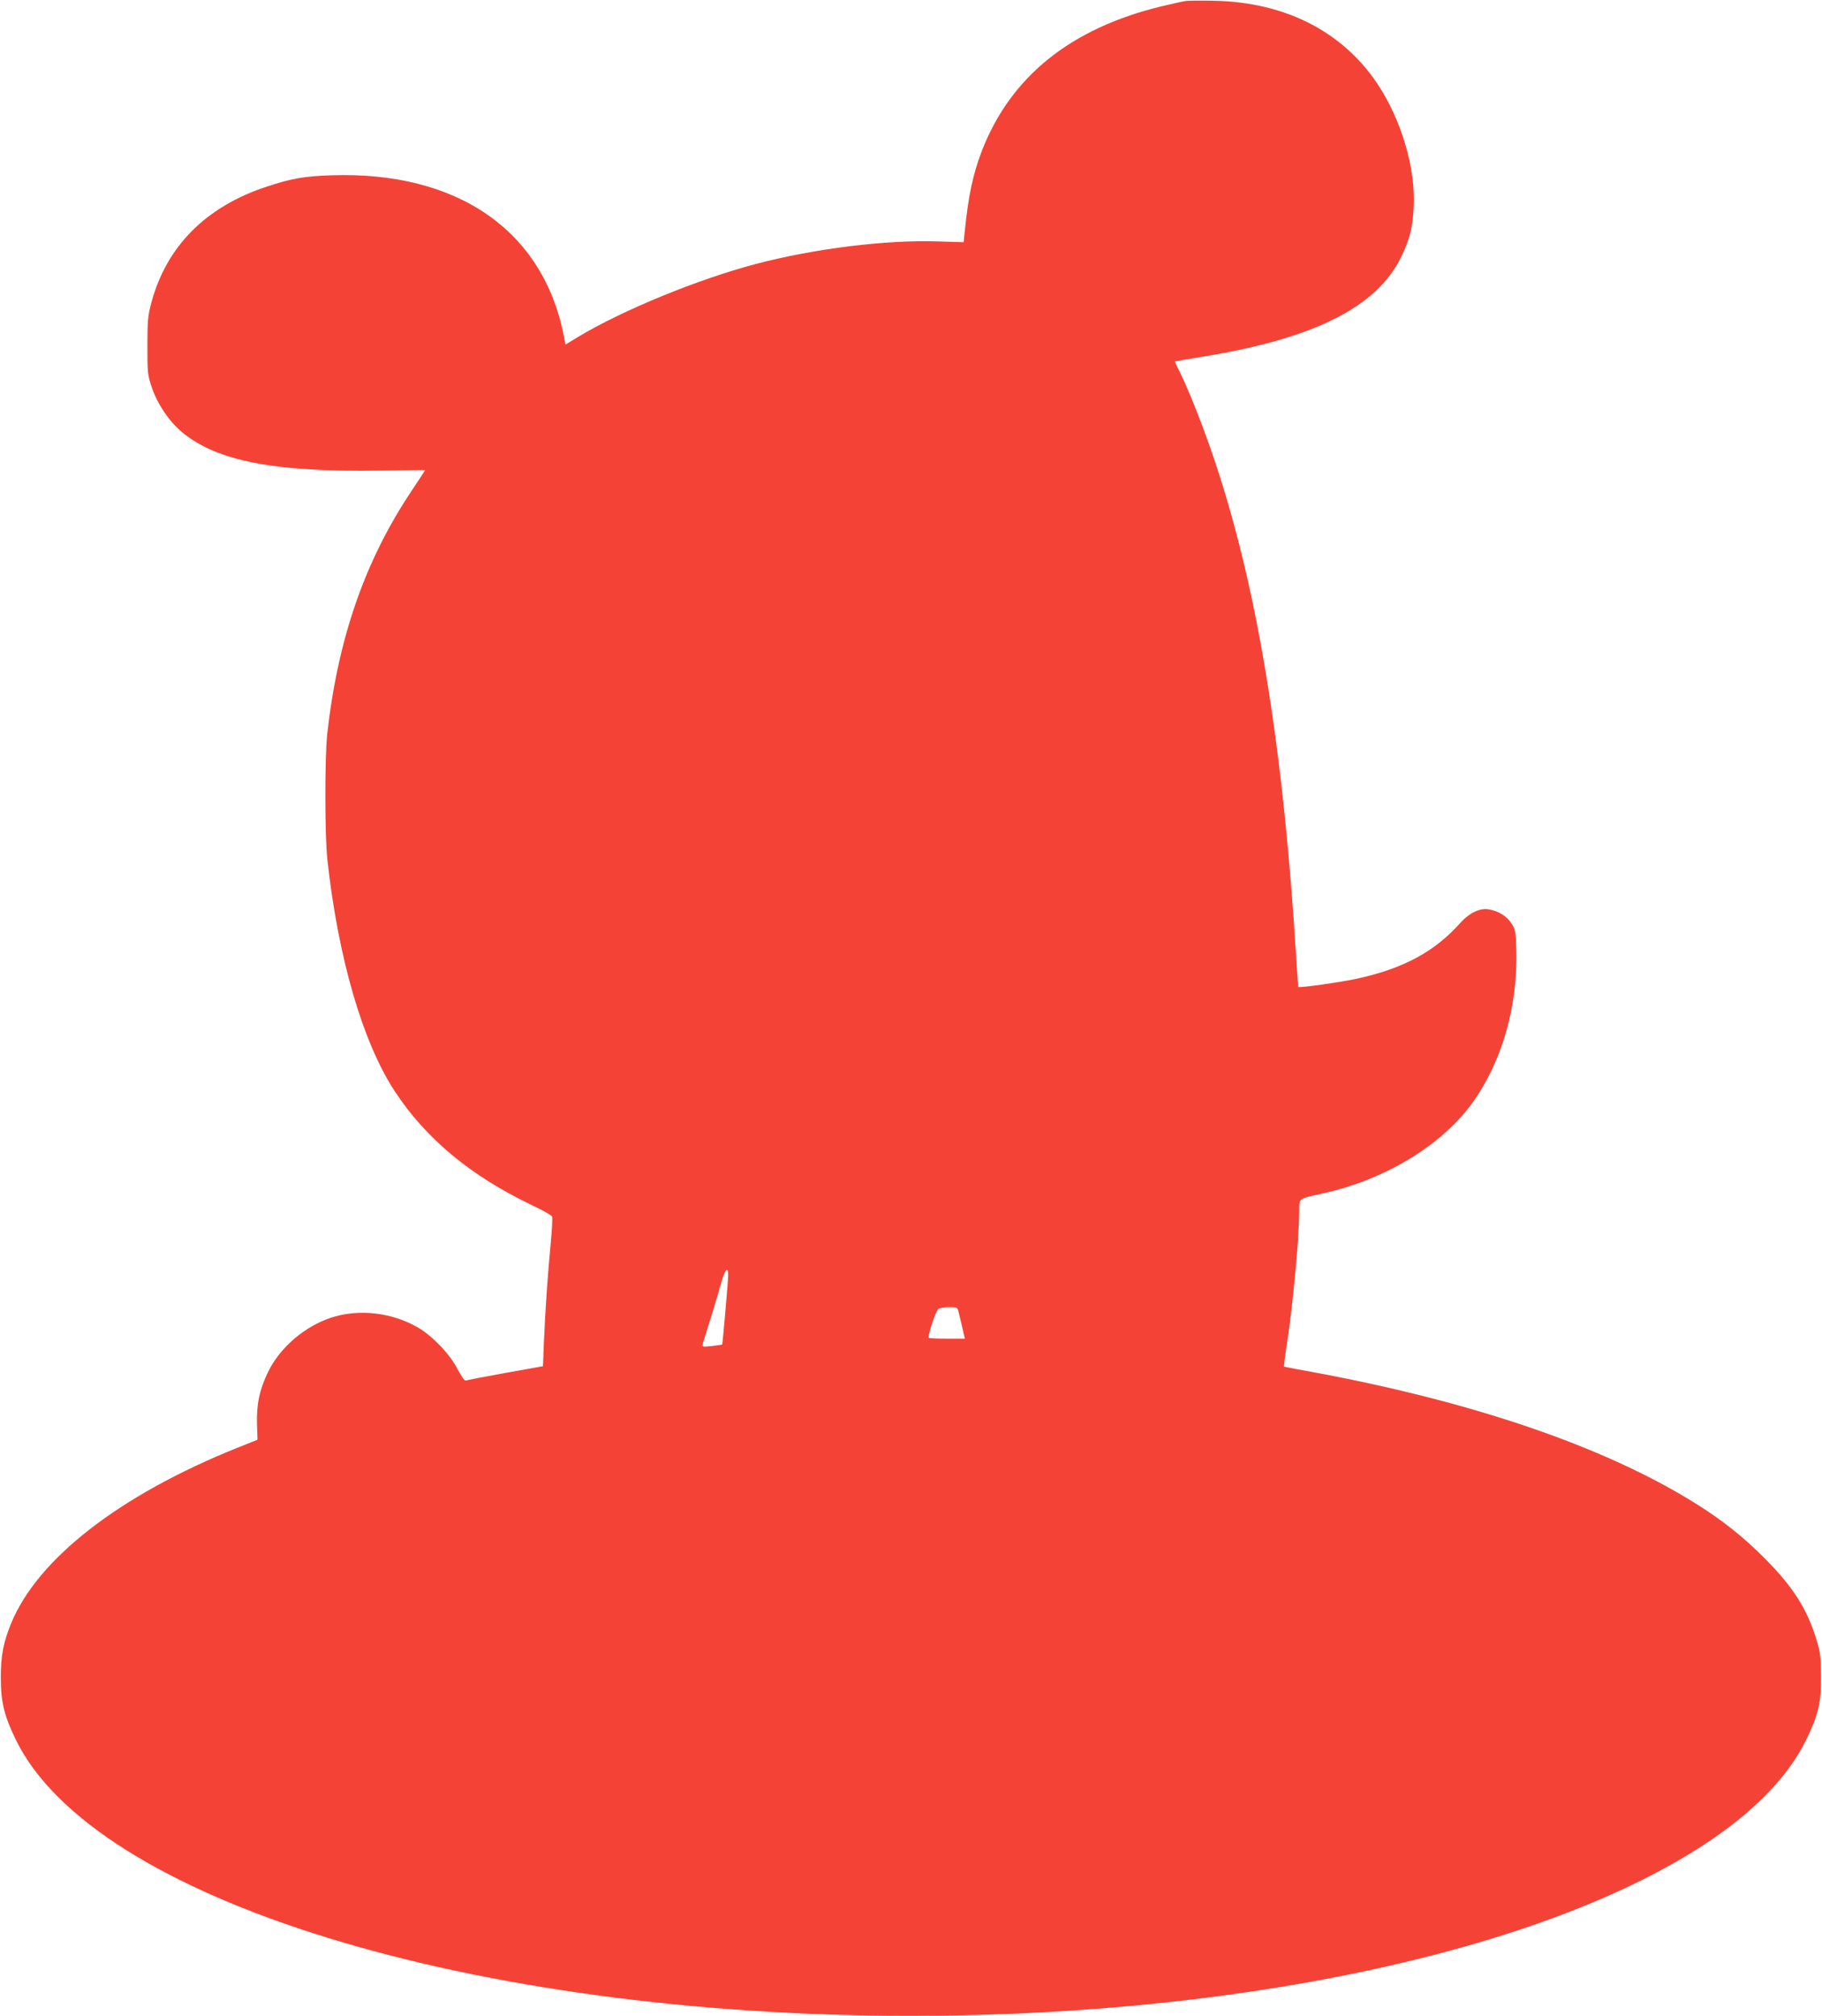 <?xml version="1.0" standalone="no"?>
<!DOCTYPE svg PUBLIC "-//W3C//DTD SVG 20010904//EN"
 "http://www.w3.org/TR/2001/REC-SVG-20010904/DTD/svg10.dtd">
<svg version="1.0" xmlns="http://www.w3.org/2000/svg"
 width="1157pt" height="1280pt" viewBox="0 0 1157 1280"
 preserveAspectRatio="xMidYMid meet">
<g transform="translate(0,1280) scale(0.1,-0.1)"
fill="#f44336" stroke="none">
<path d="M7530 12794 c-19 -3 -90 -19 -158 -35 -575 -140 -955 -447 -1137
-917 -57 -149 -86 -284 -110 -523 l-6 -57 -163 5 c-331 11 -781 -45 -1156
-143 -370 -98 -843 -292 -1127 -462 l-82 -50 -11 57 c-132 669 -677 1045
-1477 1018 -173 -6 -252 -20 -412 -73 -384 -127 -633 -378 -729 -733 -23 -86
-26 -115 -26 -276 0 -170 1 -184 27 -262 36 -109 112 -220 195 -289 221 -182
588 -253 1260 -242 155 3 282 4 282 3 0 -1 -42 -65 -93 -142 -292 -439 -462
-933 -529 -1533 -16 -148 -16 -648 1 -800 68 -620 223 -1156 427 -1468 197
-301 483 -539 871 -724 68 -32 126 -65 129 -73 3 -8 -1 -90 -10 -182 -19 -202
-33 -404 -42 -613 l-6 -155 -240 -43 c-133 -24 -246 -46 -252 -48 -6 -2 -29
31 -51 73 -46 92 -158 209 -248 262 -166 97 -375 122 -552 65 -169 -55 -327
-190 -402 -344 -55 -113 -75 -209 -71 -333 l3 -99 -130 -52 c-746 -300 -1265
-703 -1434 -1113 -50 -123 -66 -205 -66 -348 1 -156 21 -238 95 -391 493
-1015 2886 -1754 5685 -1754 2205 0 4203 459 5182 1189 237 177 408 369 503
565 77 158 95 234 94 401 -1 122 -4 151 -28 230 -60 198 -149 338 -331 521
-134 135 -270 243 -442 350 -583 363 -1428 650 -2467 839 -77 14 -141 26 -143
28 -1 2 8 75 22 163 36 240 75 658 75 822 0 85 -8 79 145 113 404 88 770 312
964 589 182 260 279 604 270 958 -4 121 -6 131 -32 170 -30 46 -83 78 -145 88
-55 9 -121 -23 -175 -82 -165 -186 -360 -292 -658 -358 -99 -22 -368 -60 -375
-53 -1 1 -7 85 -13 187 -84 1365 -252 2379 -531 3194 -68 199 -154 414 -205
517 -20 39 -35 72 -33 74 2 1 77 14 168 29 709 114 1110 314 1266 631 56 116
74 184 81 320 13 248 -78 554 -231 784 -222 331 -584 516 -1031 526 -82 2
-166 1 -185 -1z m-2906 -8095 c-1 -41 -35 -433 -38 -436 -2 -2 -31 -6 -66 -10
-59 -6 -63 -5 -58 13 3 10 26 84 51 164 25 80 55 182 68 228 23 84 45 105 43
41z m1461 -221 c3 -13 14 -58 24 -100 l18 -78 -112 0 c-61 0 -114 2 -117 5 -9
10 43 169 60 183 9 6 40 12 69 12 46 0 53 -3 58 -22z"/>
</g>
</svg>

